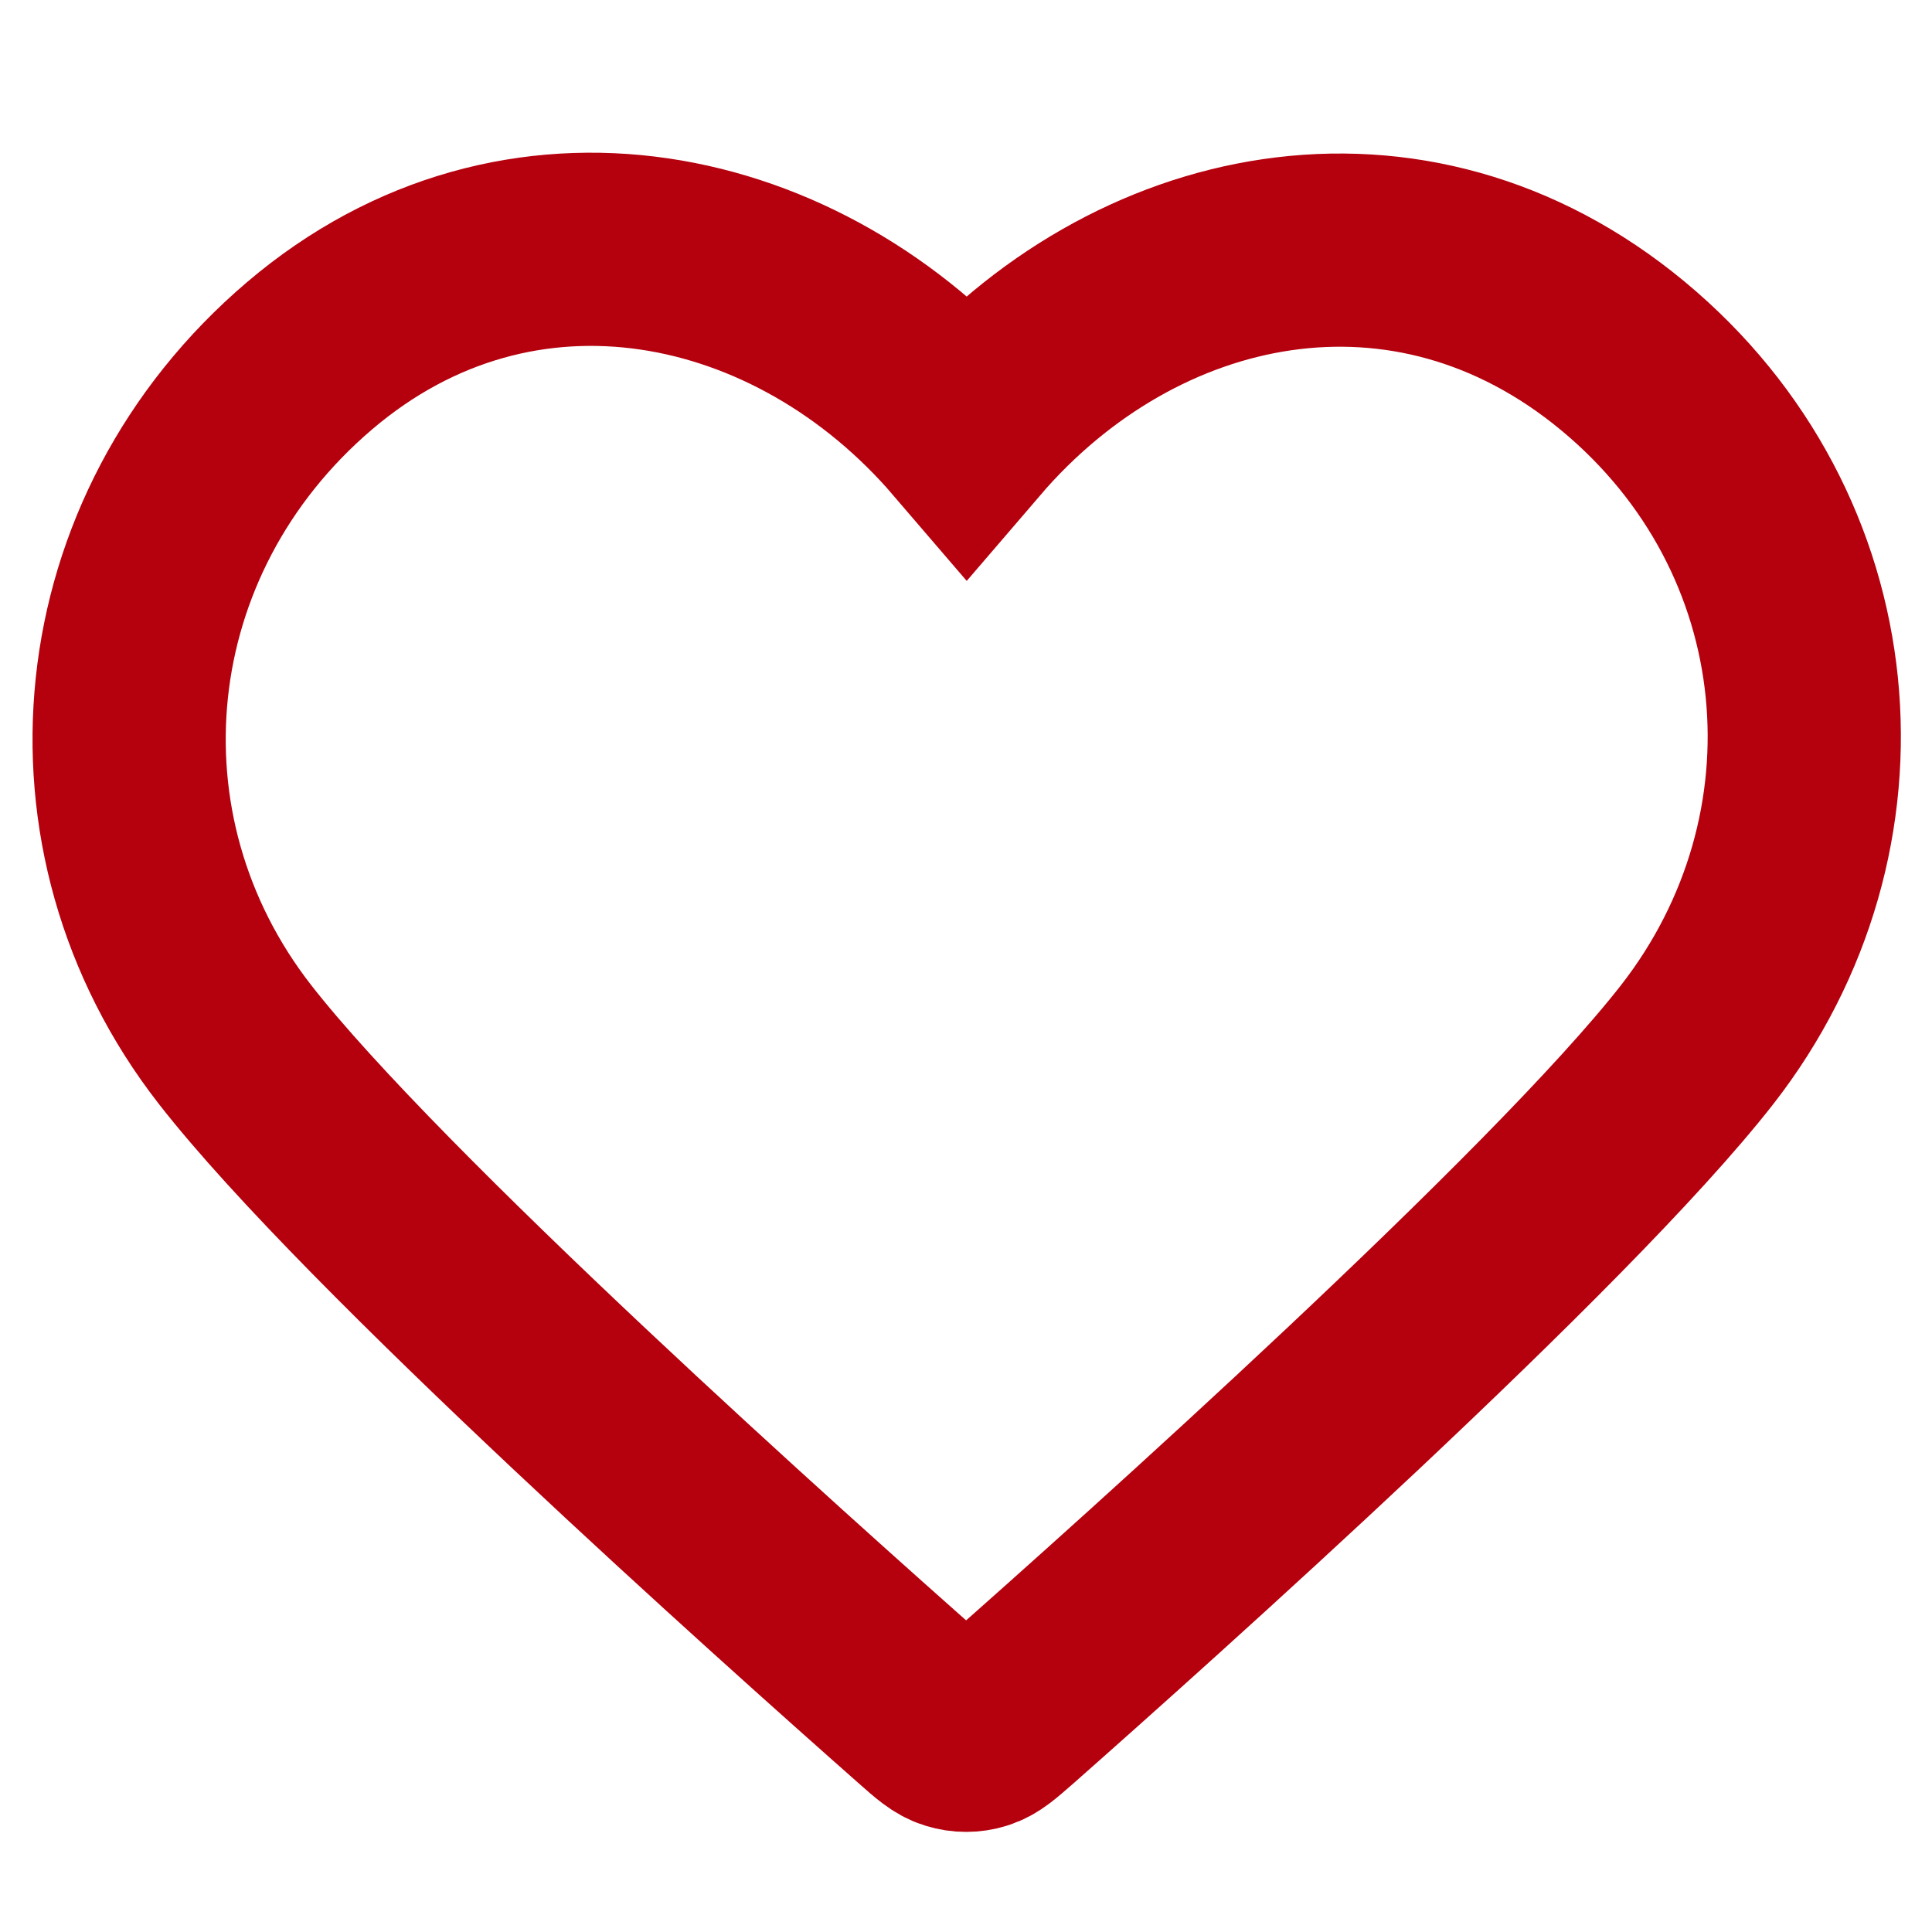 <?xml version="1.0" encoding="UTF-8"?>
<svg id="Vrstva_1" xmlns="http://www.w3.org/2000/svg" version="1.1" viewBox="0 0 800 800">
  <!-- Generator: Adobe Illustrator 30.0.0, SVG Export Plug-In . SVG Version: 2.1.1 Build 123)  -->
  <defs>
    <style>
      .st0 {
        fill: none;
        stroke: #b5000d;
        stroke-miterlimit: 10;
        stroke-width: 80px;
      }
    </style>
  </defs>
  <path class="st0" d="M400.3,179.1c-69.3-80.8-185.2-105.8-272.1-31.8-86.9,74-99.1,197.7-30.9,285.2,56.7,72.8,228.4,226.2,284.7,275.9,6.3,5.6,9.4,8.3,13.1,9.4,3.2,1,6.7,1,9.9,0,3.7-1.1,6.8-3.9,13.1-9.4,56.3-49.7,227.9-203.1,284.7-275.9,68.2-87.5,57.5-212-30.9-285.2-88.4-73.2-202.3-49-271.6,31.8Z"/>
</svg>
